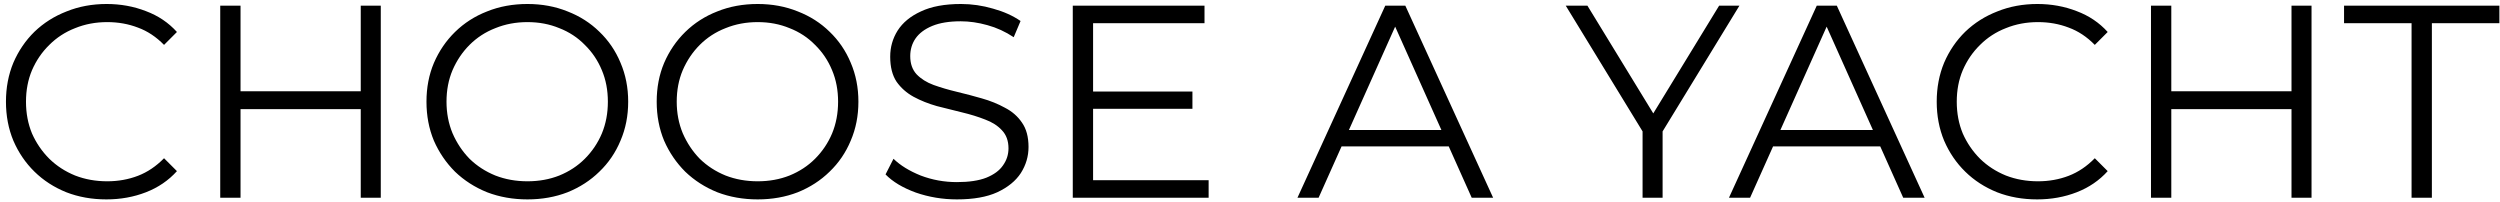 <?xml version="1.0" encoding="UTF-8"?> <svg xmlns="http://www.w3.org/2000/svg" width="248" height="20" viewBox="0 0 248 20" fill="none"> <g filter="url(#filter0_b_66_63)"> <path d="M10.555 19.78C9.122 19.78 7.797 19.545 6.581 19.073C5.364 18.583 4.312 17.902 3.422 17.031C2.533 16.16 1.834 15.134 1.326 13.954C0.836 12.775 0.591 11.486 0.591 10.088C0.591 8.691 0.836 7.402 1.326 6.223C1.834 5.043 2.533 4.017 3.422 3.146C4.33 2.275 5.392 1.603 6.608 1.132C7.824 0.641 9.149 0.396 10.583 0.396C11.962 0.396 13.26 0.632 14.476 1.104C15.692 1.558 16.717 2.248 17.552 3.173L16.273 4.453C15.492 3.654 14.63 3.083 13.686 2.738C12.742 2.375 11.726 2.193 10.637 2.193C9.494 2.193 8.432 2.393 7.452 2.792C6.472 3.173 5.619 3.727 4.893 4.453C4.167 5.161 3.595 5.996 3.177 6.958C2.778 7.901 2.578 8.945 2.578 10.088C2.578 11.232 2.778 12.285 3.177 13.247C3.595 14.19 4.167 15.025 4.893 15.751C5.619 16.459 6.472 17.013 7.452 17.412C8.432 17.793 9.494 17.984 10.637 17.984C11.726 17.984 12.742 17.802 13.686 17.439C14.63 17.076 15.492 16.495 16.273 15.697L17.552 16.976C16.717 17.902 15.692 18.601 14.476 19.073C13.26 19.545 11.953 19.78 10.555 19.78ZM35.786 0.56H37.773V19.617H35.786V0.56ZM23.861 19.617H21.847V0.56H23.861V19.617ZM35.977 10.824H23.644V9.054H35.977V10.824ZM52.325 19.78C50.891 19.78 49.557 19.545 48.322 19.073C47.106 18.583 46.045 17.902 45.137 17.031C44.248 16.142 43.549 15.116 43.041 13.954C42.551 12.775 42.306 11.486 42.306 10.088C42.306 8.691 42.551 7.411 43.041 6.25C43.549 5.07 44.248 4.045 45.137 3.173C46.045 2.284 47.106 1.603 48.322 1.132C49.538 0.641 50.873 0.396 52.325 0.396C53.758 0.396 55.083 0.641 56.299 1.132C57.515 1.603 58.568 2.275 59.457 3.146C60.365 4.017 61.064 5.043 61.554 6.223C62.062 7.402 62.316 8.691 62.316 10.088C62.316 11.486 62.062 12.775 61.554 13.954C61.064 15.134 60.365 16.16 59.457 17.031C58.568 17.902 57.515 18.583 56.299 19.073C55.083 19.545 53.758 19.78 52.325 19.78ZM52.325 17.984C53.468 17.984 54.521 17.793 55.483 17.412C56.463 17.013 57.307 16.459 58.014 15.751C58.74 15.025 59.303 14.19 59.702 13.247C60.102 12.285 60.301 11.232 60.301 10.088C60.301 8.945 60.102 7.901 59.702 6.958C59.303 5.996 58.74 5.161 58.014 4.453C57.307 3.727 56.463 3.173 55.483 2.792C54.521 2.393 53.468 2.193 52.325 2.193C51.181 2.193 50.119 2.393 49.139 2.792C48.159 3.173 47.306 3.727 46.58 4.453C45.872 5.161 45.309 5.996 44.892 6.958C44.493 7.901 44.293 8.945 44.293 10.088C44.293 11.214 44.493 12.257 44.892 13.219C45.309 14.181 45.872 15.025 46.58 15.751C47.306 16.459 48.159 17.013 49.139 17.412C50.119 17.793 51.181 17.984 52.325 17.984ZM75.162 19.78C73.729 19.78 72.395 19.545 71.16 19.073C69.944 18.583 68.883 17.902 67.975 17.031C67.086 16.142 66.387 15.116 65.879 13.954C65.389 12.775 65.144 11.486 65.144 10.088C65.144 8.691 65.389 7.411 65.879 6.25C66.387 5.07 67.086 4.045 67.975 3.173C68.883 2.284 69.944 1.603 71.16 1.132C72.376 0.641 73.71 0.396 75.162 0.396C76.596 0.396 77.921 0.641 79.137 1.132C80.353 1.603 81.406 2.275 82.295 3.146C83.203 4.017 83.902 5.043 84.392 6.223C84.9 7.402 85.154 8.691 85.154 10.088C85.154 11.486 84.9 12.775 84.392 13.954C83.902 15.134 83.203 16.16 82.295 17.031C81.406 17.902 80.353 18.583 79.137 19.073C77.921 19.545 76.596 19.78 75.162 19.78ZM75.162 17.984C76.306 17.984 77.359 17.793 78.321 17.412C79.301 17.013 80.145 16.459 80.853 15.751C81.579 15.025 82.141 14.19 82.54 13.247C82.94 12.285 83.139 11.232 83.139 10.088C83.139 8.945 82.94 7.901 82.54 6.958C82.141 5.996 81.579 5.161 80.853 4.453C80.145 3.727 79.301 3.173 78.321 2.792C77.359 2.393 76.306 2.193 75.162 2.193C74.019 2.193 72.957 2.393 71.977 2.792C70.997 3.173 70.144 3.727 69.418 4.453C68.71 5.161 68.148 5.996 67.73 6.958C67.331 7.901 67.131 8.945 67.131 10.088C67.131 11.214 67.331 12.257 67.73 13.219C68.148 14.181 68.71 15.025 69.418 15.751C70.144 16.459 70.997 17.013 71.977 17.412C72.957 17.793 74.019 17.984 75.162 17.984ZM94.924 19.78C93.508 19.78 92.147 19.554 90.84 19.1C89.552 18.628 88.553 18.029 87.846 17.303L88.635 15.751C89.307 16.405 90.205 16.958 91.33 17.412C92.474 17.848 93.672 18.065 94.924 18.065C96.122 18.065 97.093 17.92 97.837 17.63C98.6 17.321 99.153 16.913 99.498 16.405C99.861 15.896 100.042 15.334 100.042 14.717C100.042 13.973 99.825 13.374 99.389 12.92C98.972 12.466 98.418 12.112 97.728 11.858C97.039 11.586 96.276 11.35 95.441 11.15C94.606 10.951 93.772 10.742 92.937 10.524C92.102 10.288 91.33 9.98 90.623 9.598C89.933 9.217 89.37 8.718 88.935 8.101C88.517 7.466 88.308 6.64 88.308 5.624C88.308 4.68 88.553 3.818 89.043 3.037C89.552 2.239 90.323 1.603 91.358 1.132C92.392 0.641 93.717 0.396 95.332 0.396C96.403 0.396 97.465 0.551 98.518 0.859C99.57 1.15 100.478 1.558 101.24 2.084L100.56 3.691C99.743 3.146 98.872 2.747 97.946 2.493C97.039 2.239 96.158 2.112 95.305 2.112C94.162 2.112 93.218 2.266 92.474 2.574C91.73 2.883 91.176 3.3 90.813 3.827C90.468 4.335 90.296 4.916 90.296 5.569C90.296 6.313 90.505 6.912 90.922 7.366C91.358 7.82 91.92 8.174 92.61 8.428C93.318 8.682 94.089 8.909 94.924 9.108C95.759 9.308 96.585 9.526 97.402 9.762C98.237 9.998 98.999 10.306 99.689 10.687C100.396 11.05 100.959 11.54 101.376 12.158C101.812 12.775 102.03 13.582 102.03 14.581C102.03 15.506 101.776 16.368 101.268 17.167C100.759 17.947 99.979 18.583 98.926 19.073C97.892 19.545 96.558 19.78 94.924 19.78ZM108.216 9.081H118.289V10.796H108.216V9.081ZM108.434 17.875H119.896V19.617H106.419V0.56H119.487V2.302H108.434V17.875ZM128.707 19.617L137.419 0.56H139.407L148.119 19.617H145.995L137.991 1.73H138.808L130.804 19.617H128.707ZM132.138 14.526L132.737 12.893H143.817L144.416 14.526H132.138ZM162.943 19.617V12.539L163.406 13.791L155.32 0.56H157.471L164.577 12.185H163.433L170.539 0.56H172.553L164.468 13.791L164.93 12.539V19.617H162.943ZM171.512 19.617L180.224 0.56H182.211L190.923 19.617H188.8L180.796 1.73H181.613L173.608 19.617H171.512ZM174.942 14.526L175.541 12.893H186.622L187.221 14.526H174.942ZM202.086 19.78C200.653 19.78 199.328 19.545 198.112 19.073C196.896 18.583 195.843 17.902 194.954 17.031C194.064 16.16 193.365 15.134 192.857 13.954C192.367 12.775 192.122 11.486 192.122 10.088C192.122 8.691 192.367 7.402 192.857 6.223C193.365 5.043 194.064 4.017 194.954 3.146C195.861 2.275 196.923 1.603 198.139 1.132C199.355 0.641 200.68 0.396 202.114 0.396C203.493 0.396 204.791 0.632 206.007 1.104C207.223 1.558 208.248 2.248 209.083 3.173L207.804 4.453C207.023 3.654 206.161 3.083 205.217 2.738C204.274 2.375 203.257 2.193 202.168 2.193C201.025 2.193 199.963 2.393 198.983 2.792C198.003 3.173 197.15 3.727 196.424 4.453C195.698 5.161 195.126 5.996 194.709 6.958C194.309 7.901 194.11 8.945 194.11 10.088C194.11 11.232 194.309 12.285 194.709 13.247C195.126 14.19 195.698 15.025 196.424 15.751C197.15 16.459 198.003 17.013 198.983 17.412C199.963 17.793 201.025 17.984 202.168 17.984C203.257 17.984 204.274 17.802 205.217 17.439C206.161 17.076 207.023 16.495 207.804 15.697L209.083 16.976C208.248 17.902 207.223 18.601 206.007 19.073C204.791 19.545 203.484 19.78 202.086 19.78ZM227.317 0.56H229.304V19.617H227.317V0.56ZM215.393 19.617H213.378V0.56H215.393V19.617ZM227.508 10.824H215.175V9.054H227.508V10.824ZM239.227 19.617V2.302H232.53V0.56H247.939V2.302H241.242V19.617H239.227Z" fill="black"></path> </g> <defs> <filter id="filter0_b_66_63" x="-8.484" y="-8.678" width="265.498" height="37.534" filterUnits="userSpaceOnUse" color-interpolation-filters="sRGB"> <feFlood flood-opacity="0" result="BackgroundImageFix"></feFlood> <feGaussianBlur in="BackgroundImage" stdDeviation="4.537"></feGaussianBlur> <feComposite in2="SourceAlpha" operator="in" result="effect1_backgroundBlur_66_63"></feComposite> <feBlend mode="normal" in="SourceGraphic" in2="effect1_backgroundBlur_66_63" result="shape"></feBlend> </filter> </defs> </svg> 
